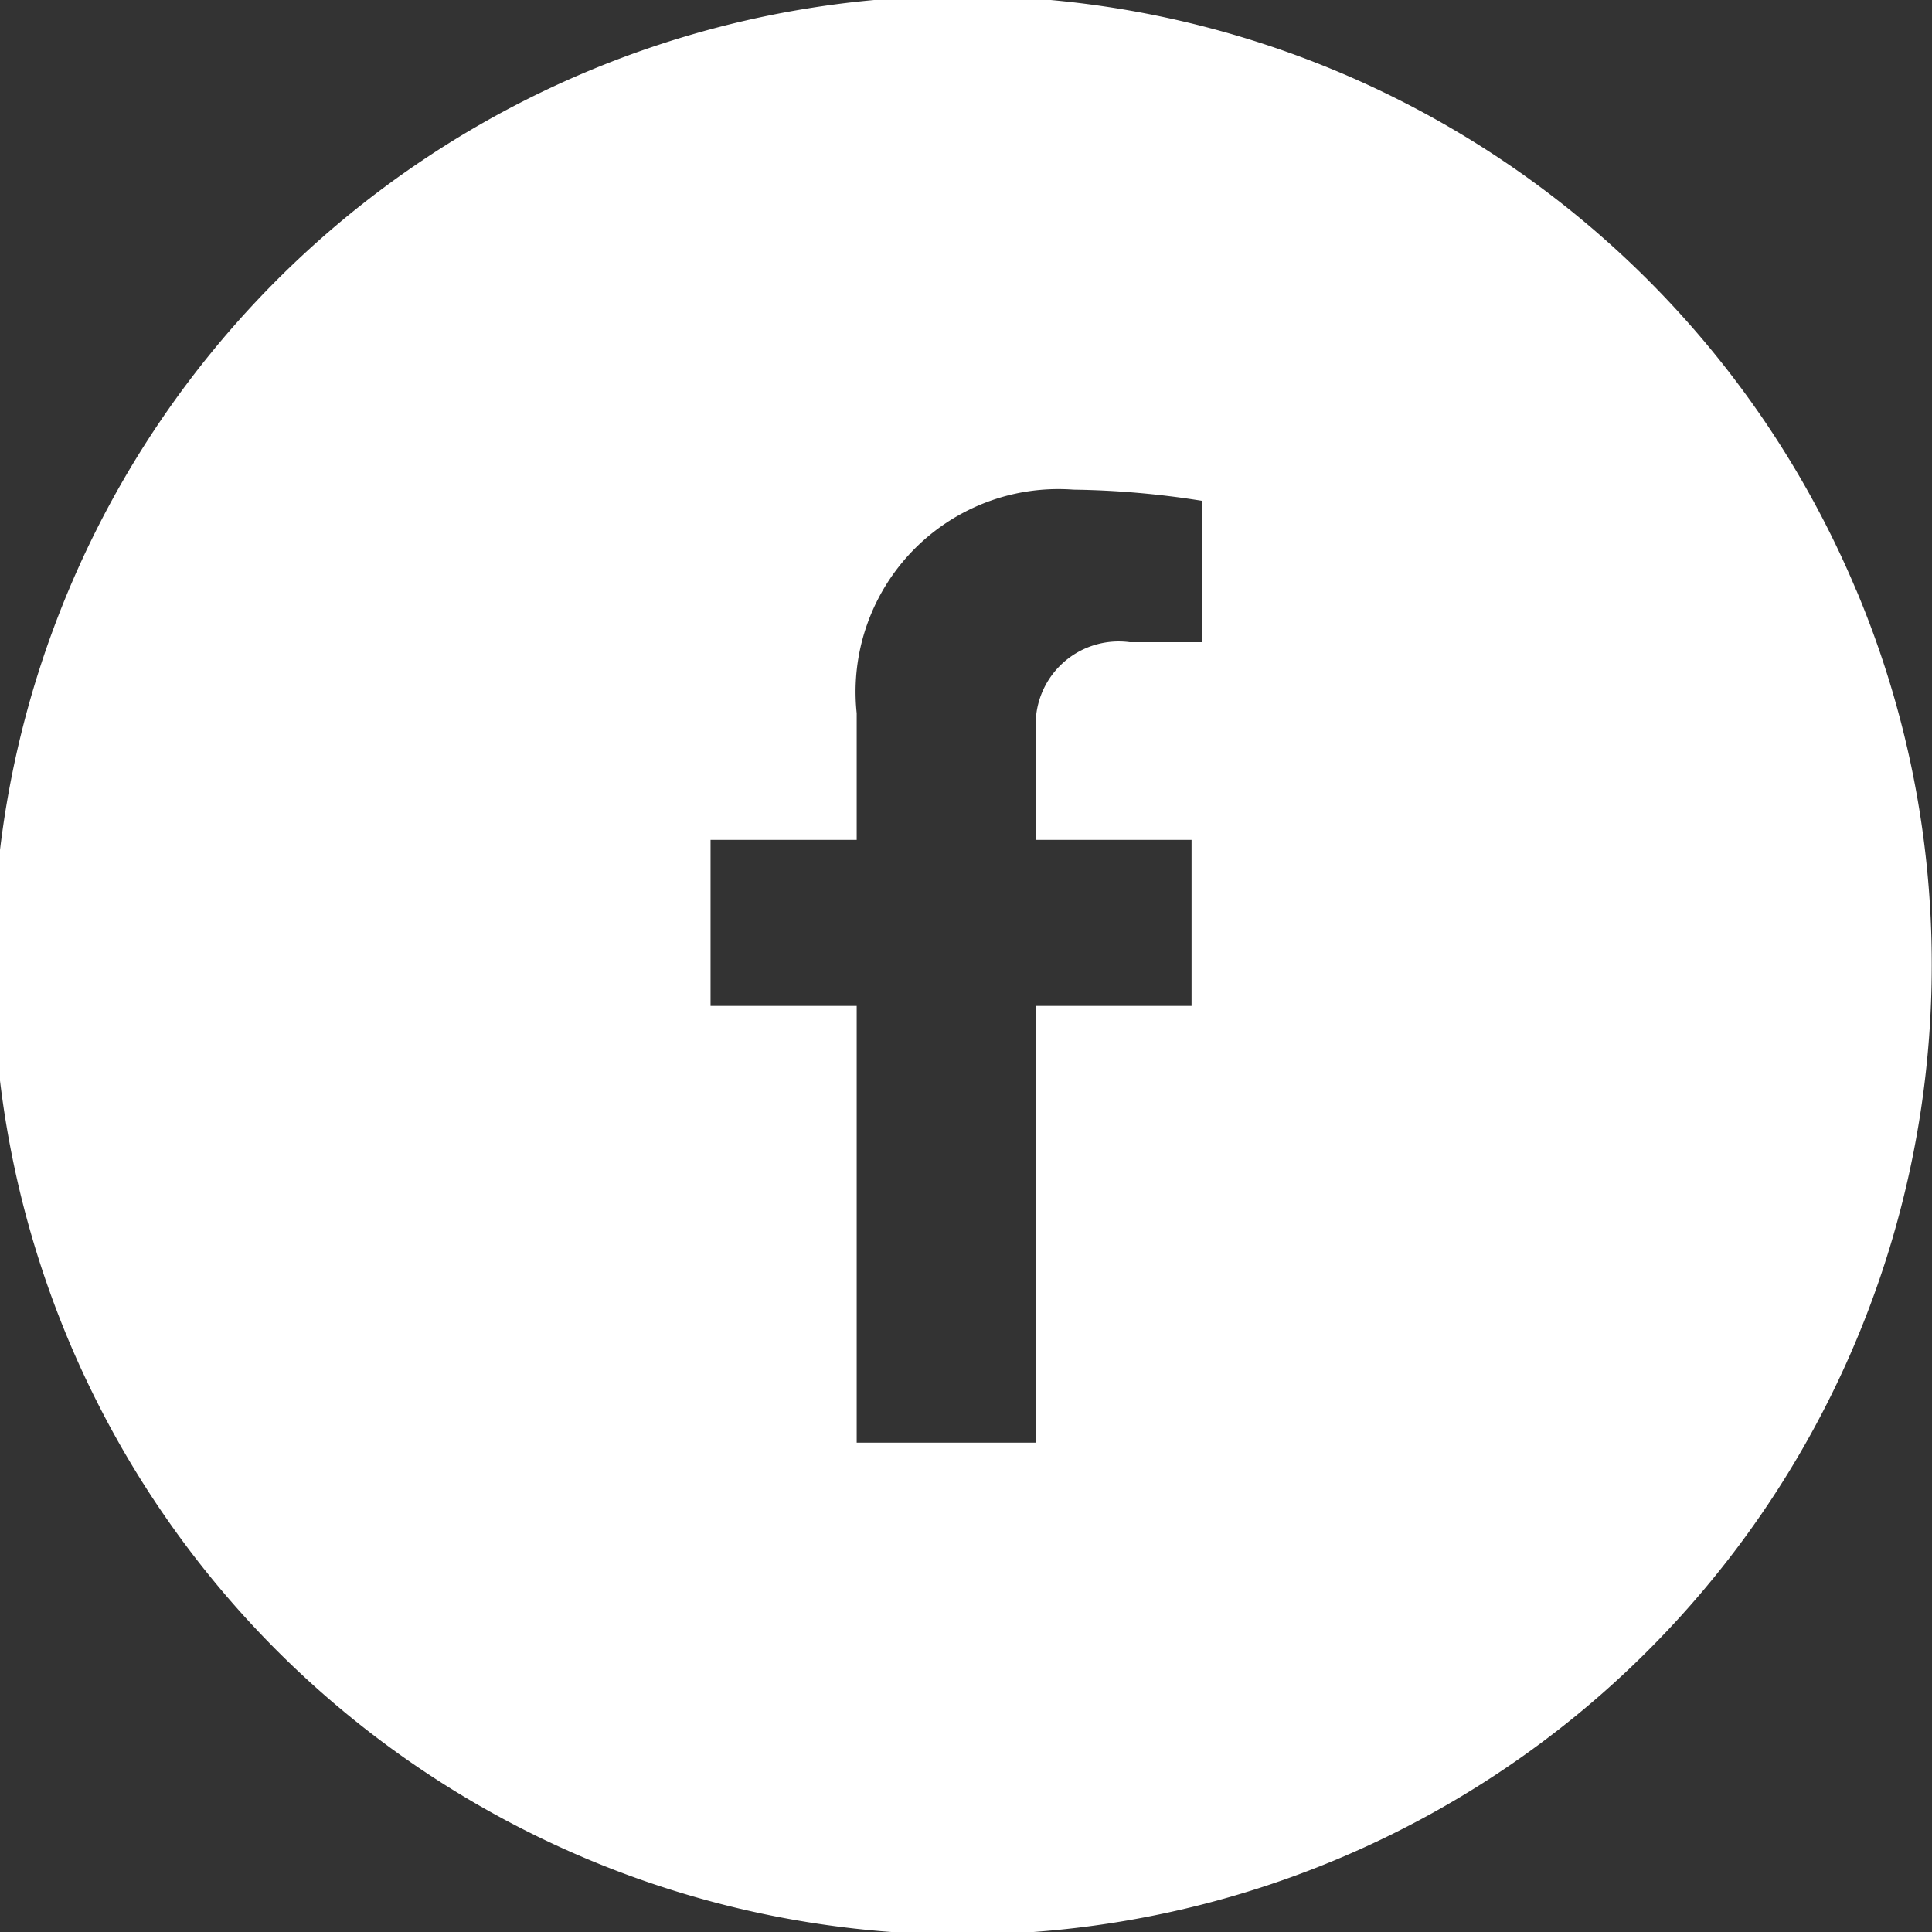 <svg xmlns="http://www.w3.org/2000/svg" xmlns:xlink="http://www.w3.org/1999/xlink" width="23.003" height="23.003" viewBox="0 0 23.003 23.003">
  <rect x="0" y="0" width="23.003" height="23.003" fill="#333333" stroke="none"/>
  <defs>
    <clipPath id="clip-path">
      <rect id="Rectangle_712" data-name="Rectangle 712" width="23.003" height="23.003" transform="translate(0 0)" fill="#fff"/>
    </clipPath>
  </defs>
  <g id="Groupe_1902" data-name="Groupe 1902" transform="translate(0 0)" clip-path="url(#clip-path)">
    <path id="Tracé_8427" data-name="Tracé 8427" d="M22.1,7.025A11.541,11.541,0,1,0,23,11.5a11.464,11.464,0,0,0-.9-4.477m-7.788.623h-.862a.988.988,0,0,0-1.115,1.068V10h1.852v1.977H12.335v5.2H10.2v-5.2H8.46V10H10.2V8.492A2.414,2.414,0,0,1,12.781,5.83a10.527,10.527,0,0,1,1.531.133Z" transform="translate(0 0)" fill="#fff"/>
  </g>
</svg>
